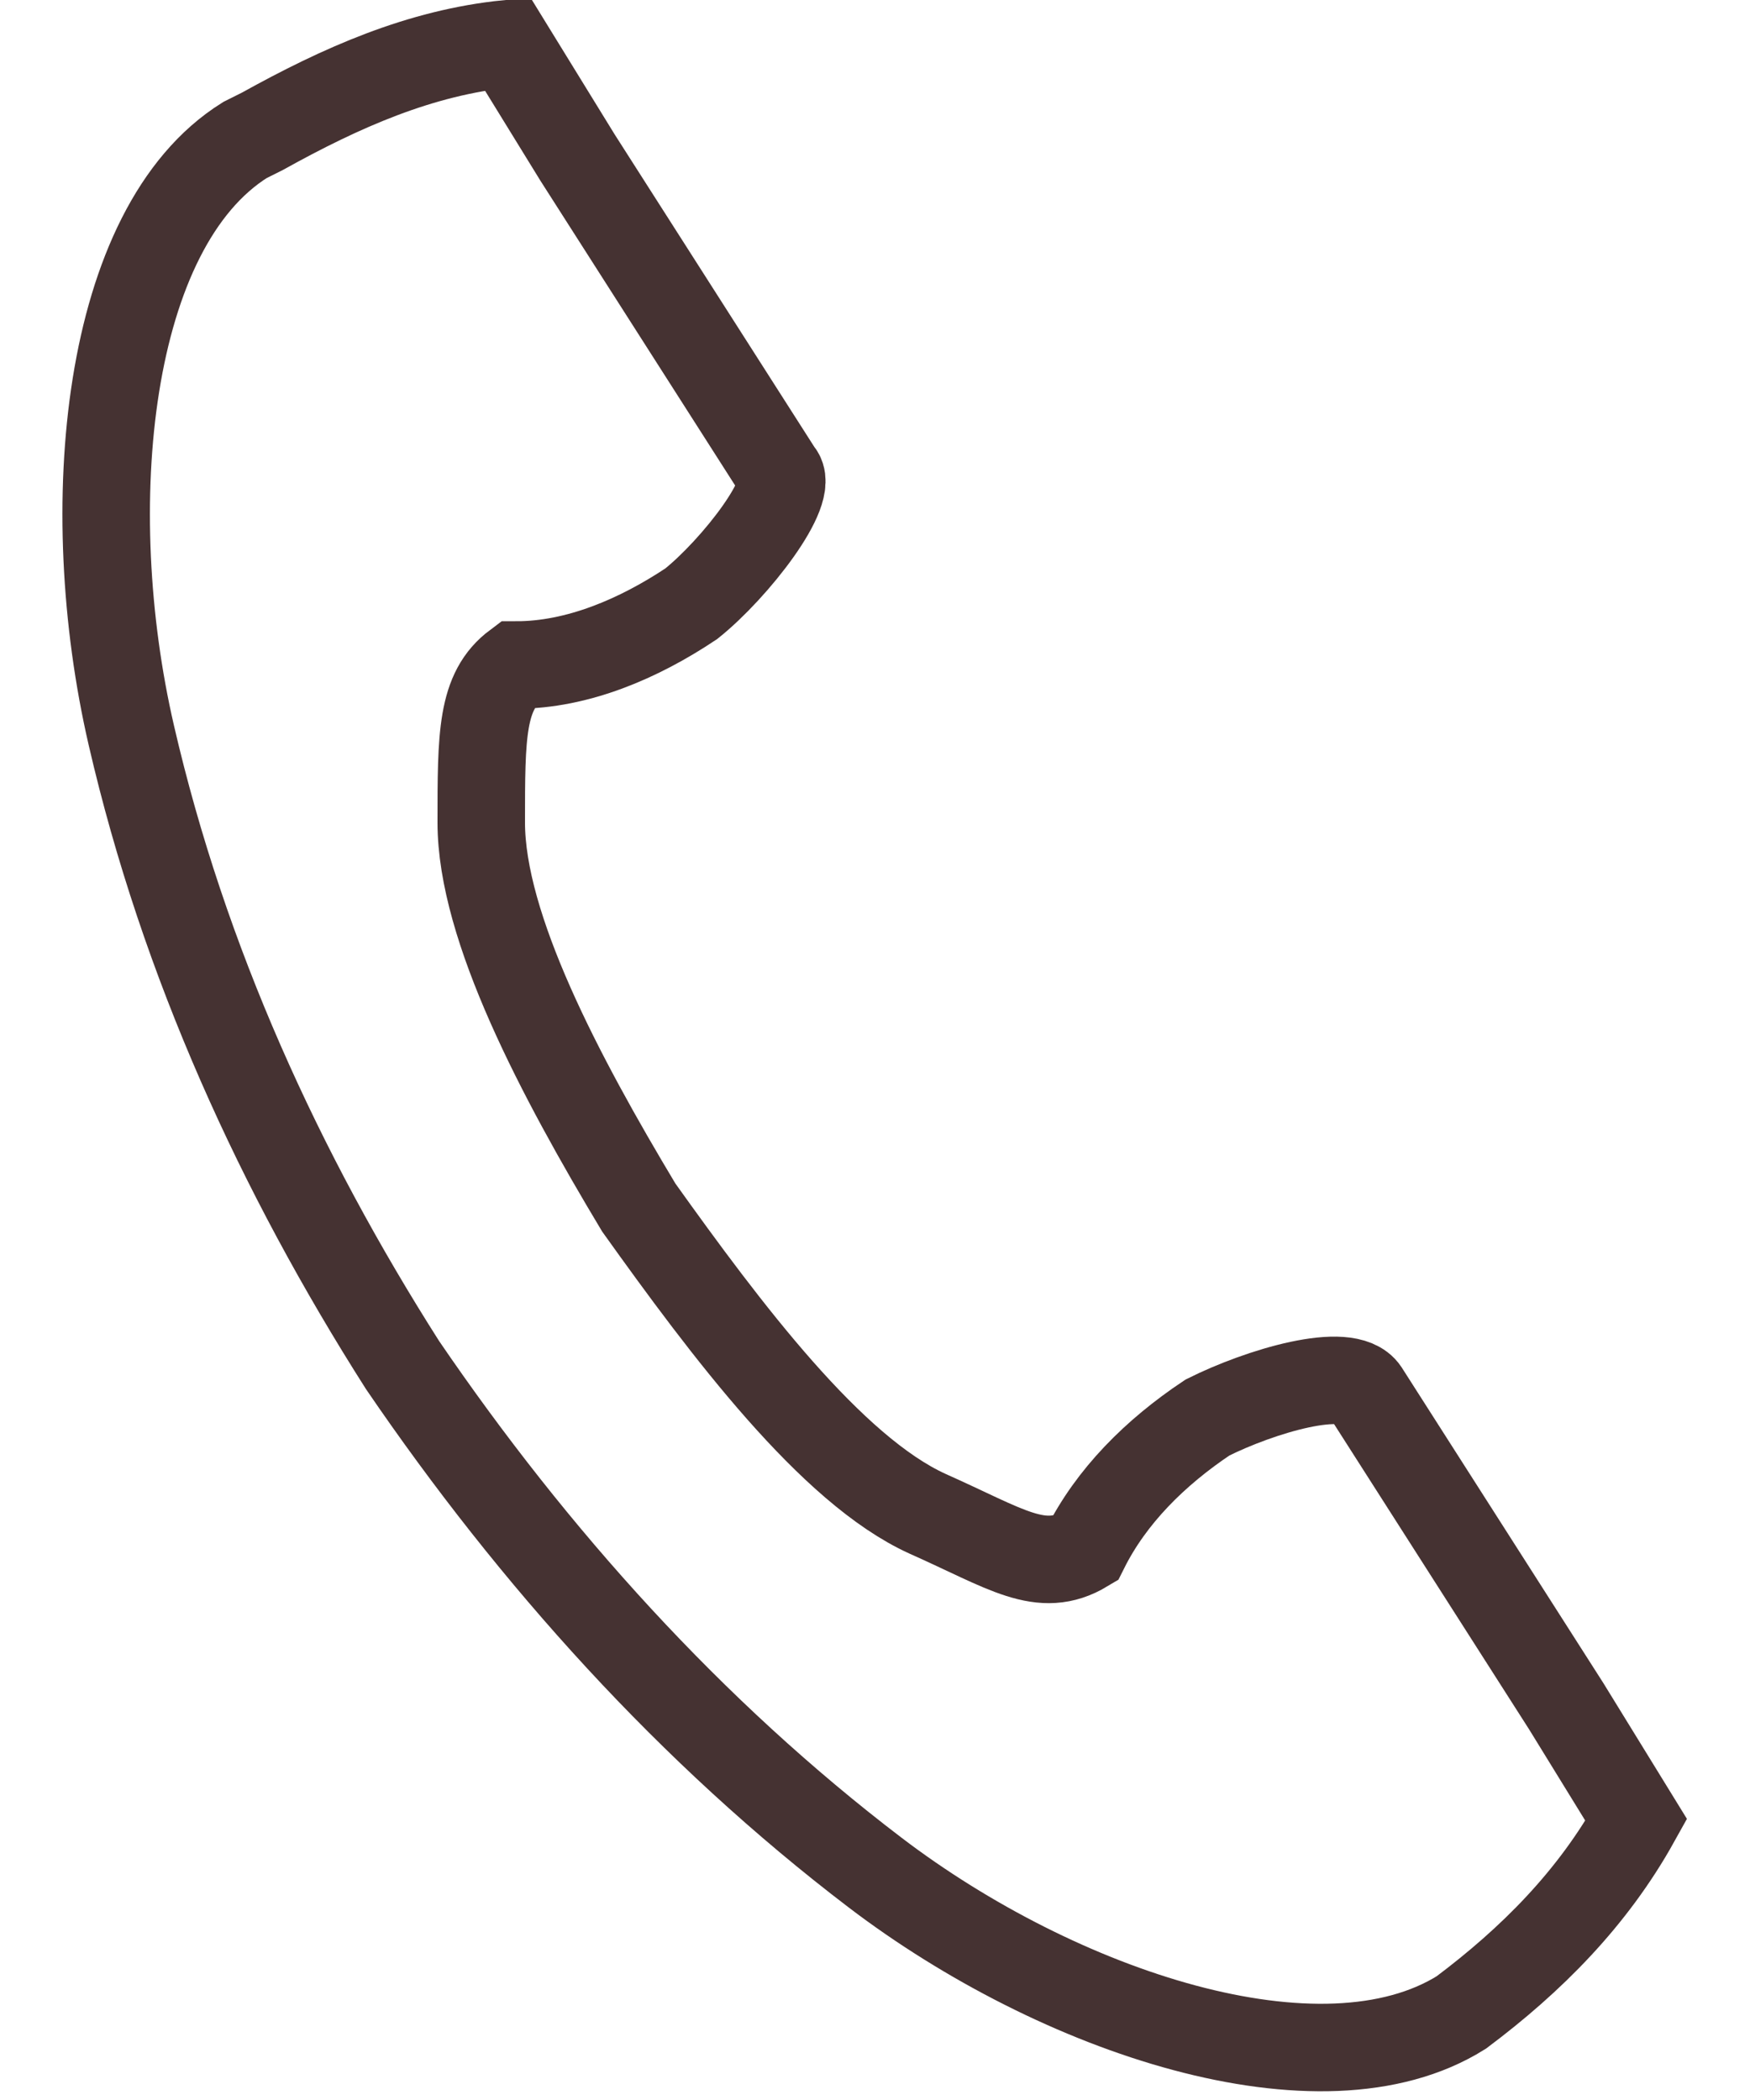 <?xml version="1.0" encoding="UTF-8"?>
<svg id="_レイヤー_1" data-name="レイヤー 1" xmlns="http://www.w3.org/2000/svg" version="1.1" viewBox="0 0 20 24">
  <defs>
    <style>
      .cls-1 {
        fill: none;
        stroke: #453232;
        stroke-miterlimit: 10;
      }
    </style>
  </defs>
  <g id="_グループ_139" data-name="グループ 139">
    <g id="_グループ_138" data-name="グループ 138">
      <path id="_パス_65" data-name="パス 65" class="cls-1" d="M2.8,1.6c-1.6,1-1.9,4.2-1.3,6.8.6,2.6,1.7,5,3.1,7.2,1.5,2.2,3.3,4.2,5.4,5.8,2.1,1.6,5.1,2.6,6.7,1.6.8-.6,1.5-1.3,2-2.2l-.8-1.3-2.3-3.6c-.2-.3-1.2,0-1.8.3-.6.4-1.1.9-1.4,1.5-.5.3-.9,0-1.8-.4-1.1-.5-2.3-2.1-3.3-3.5-.9-1.5-1.8-3.2-1.8-4.4,0-1,0-1.5.4-1.8.7,0,1.4-.3,2-.7.5-.4,1.2-1.3,1-1.5l-2.3-3.6-.8-1.3c-1,.1-1.9.5-2.8,1Z"/>
    </g>
  </g>
</svg>